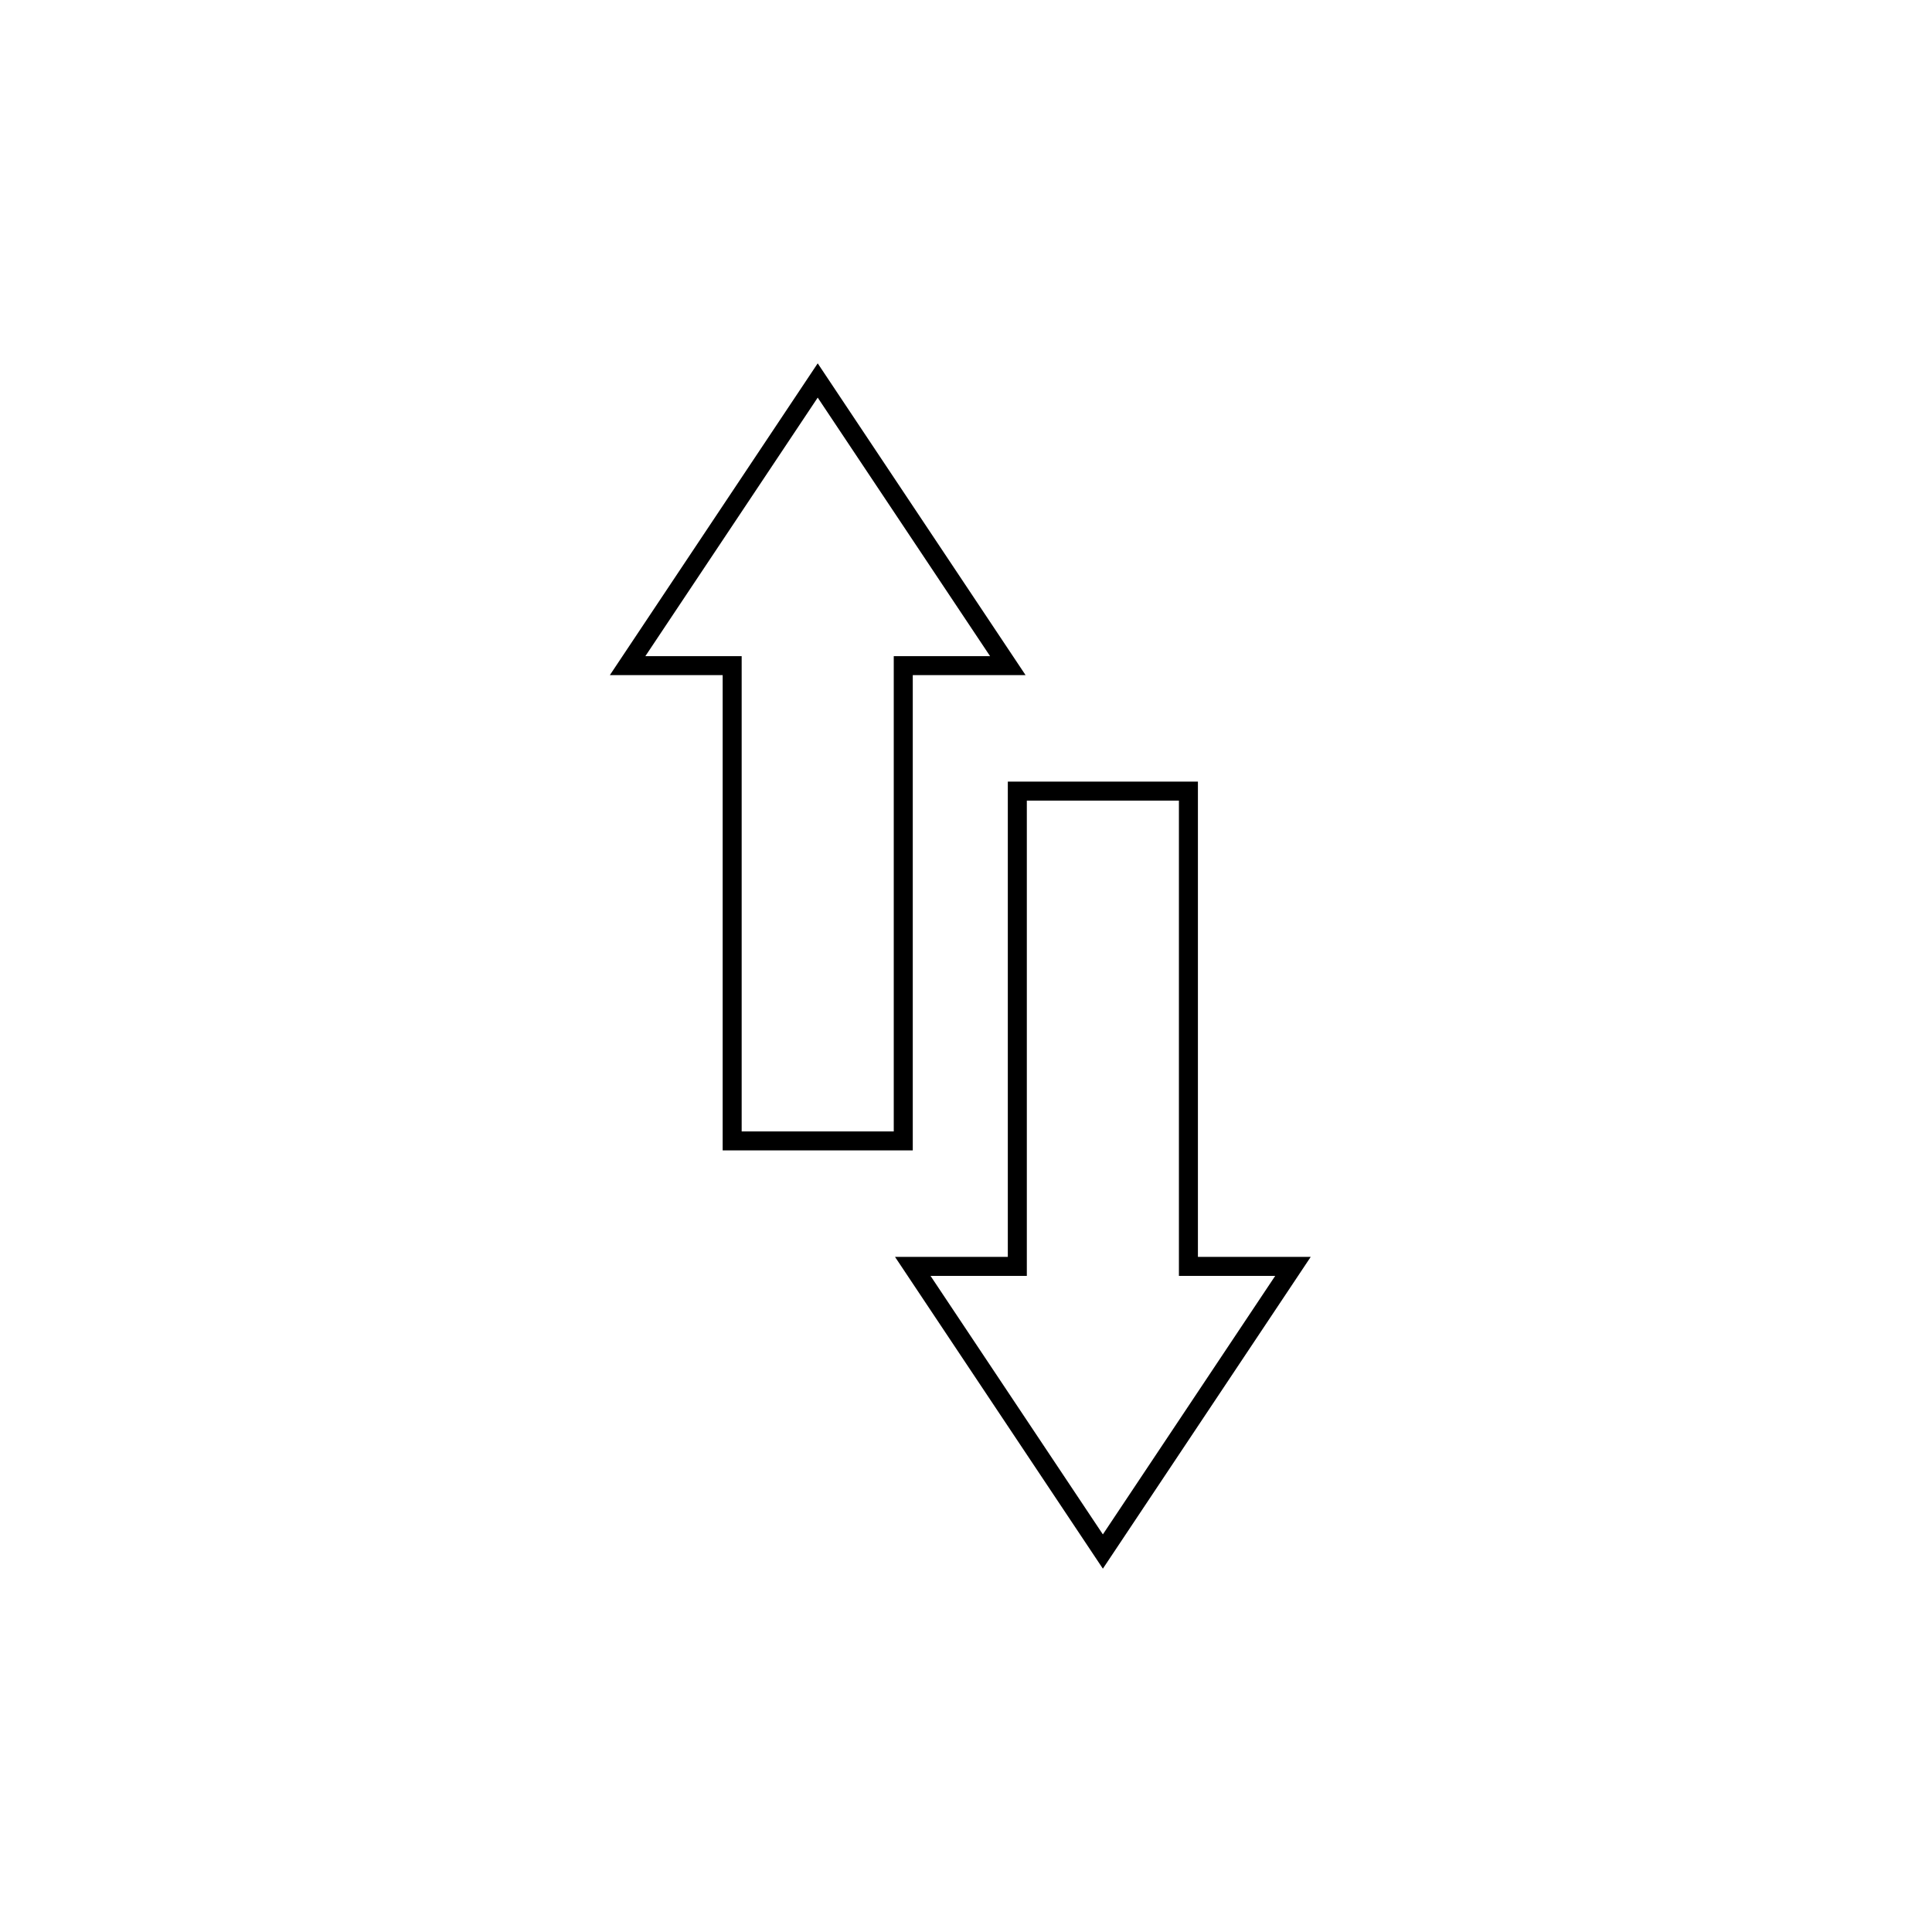 <?xml version="1.0" encoding="UTF-8"?>
<!-- Uploaded to: ICON Repo, www.iconrepo.com, Generator: ICON Repo Mixer Tools -->
<svg fill="#000000" width="800px" height="800px" version="1.1" viewBox="144 144 512 512" xmlns="http://www.w3.org/2000/svg">
 <path d="m491.36 477.08-55.086 82.633-55.09-82.633h29.898v-125.95h50.379v125.95zm-9.414 5.039h-25.52v-125.95h-40.305v125.95h-25.523l45.676 68.512zm-176.33-159.2 55.086-82.629 55.09 82.629h-29.898v125.95h-50.379v-125.95zm9.414-5.035h25.52v125.95h40.305v-125.95h25.523l-45.676-68.512z"/>
</svg>